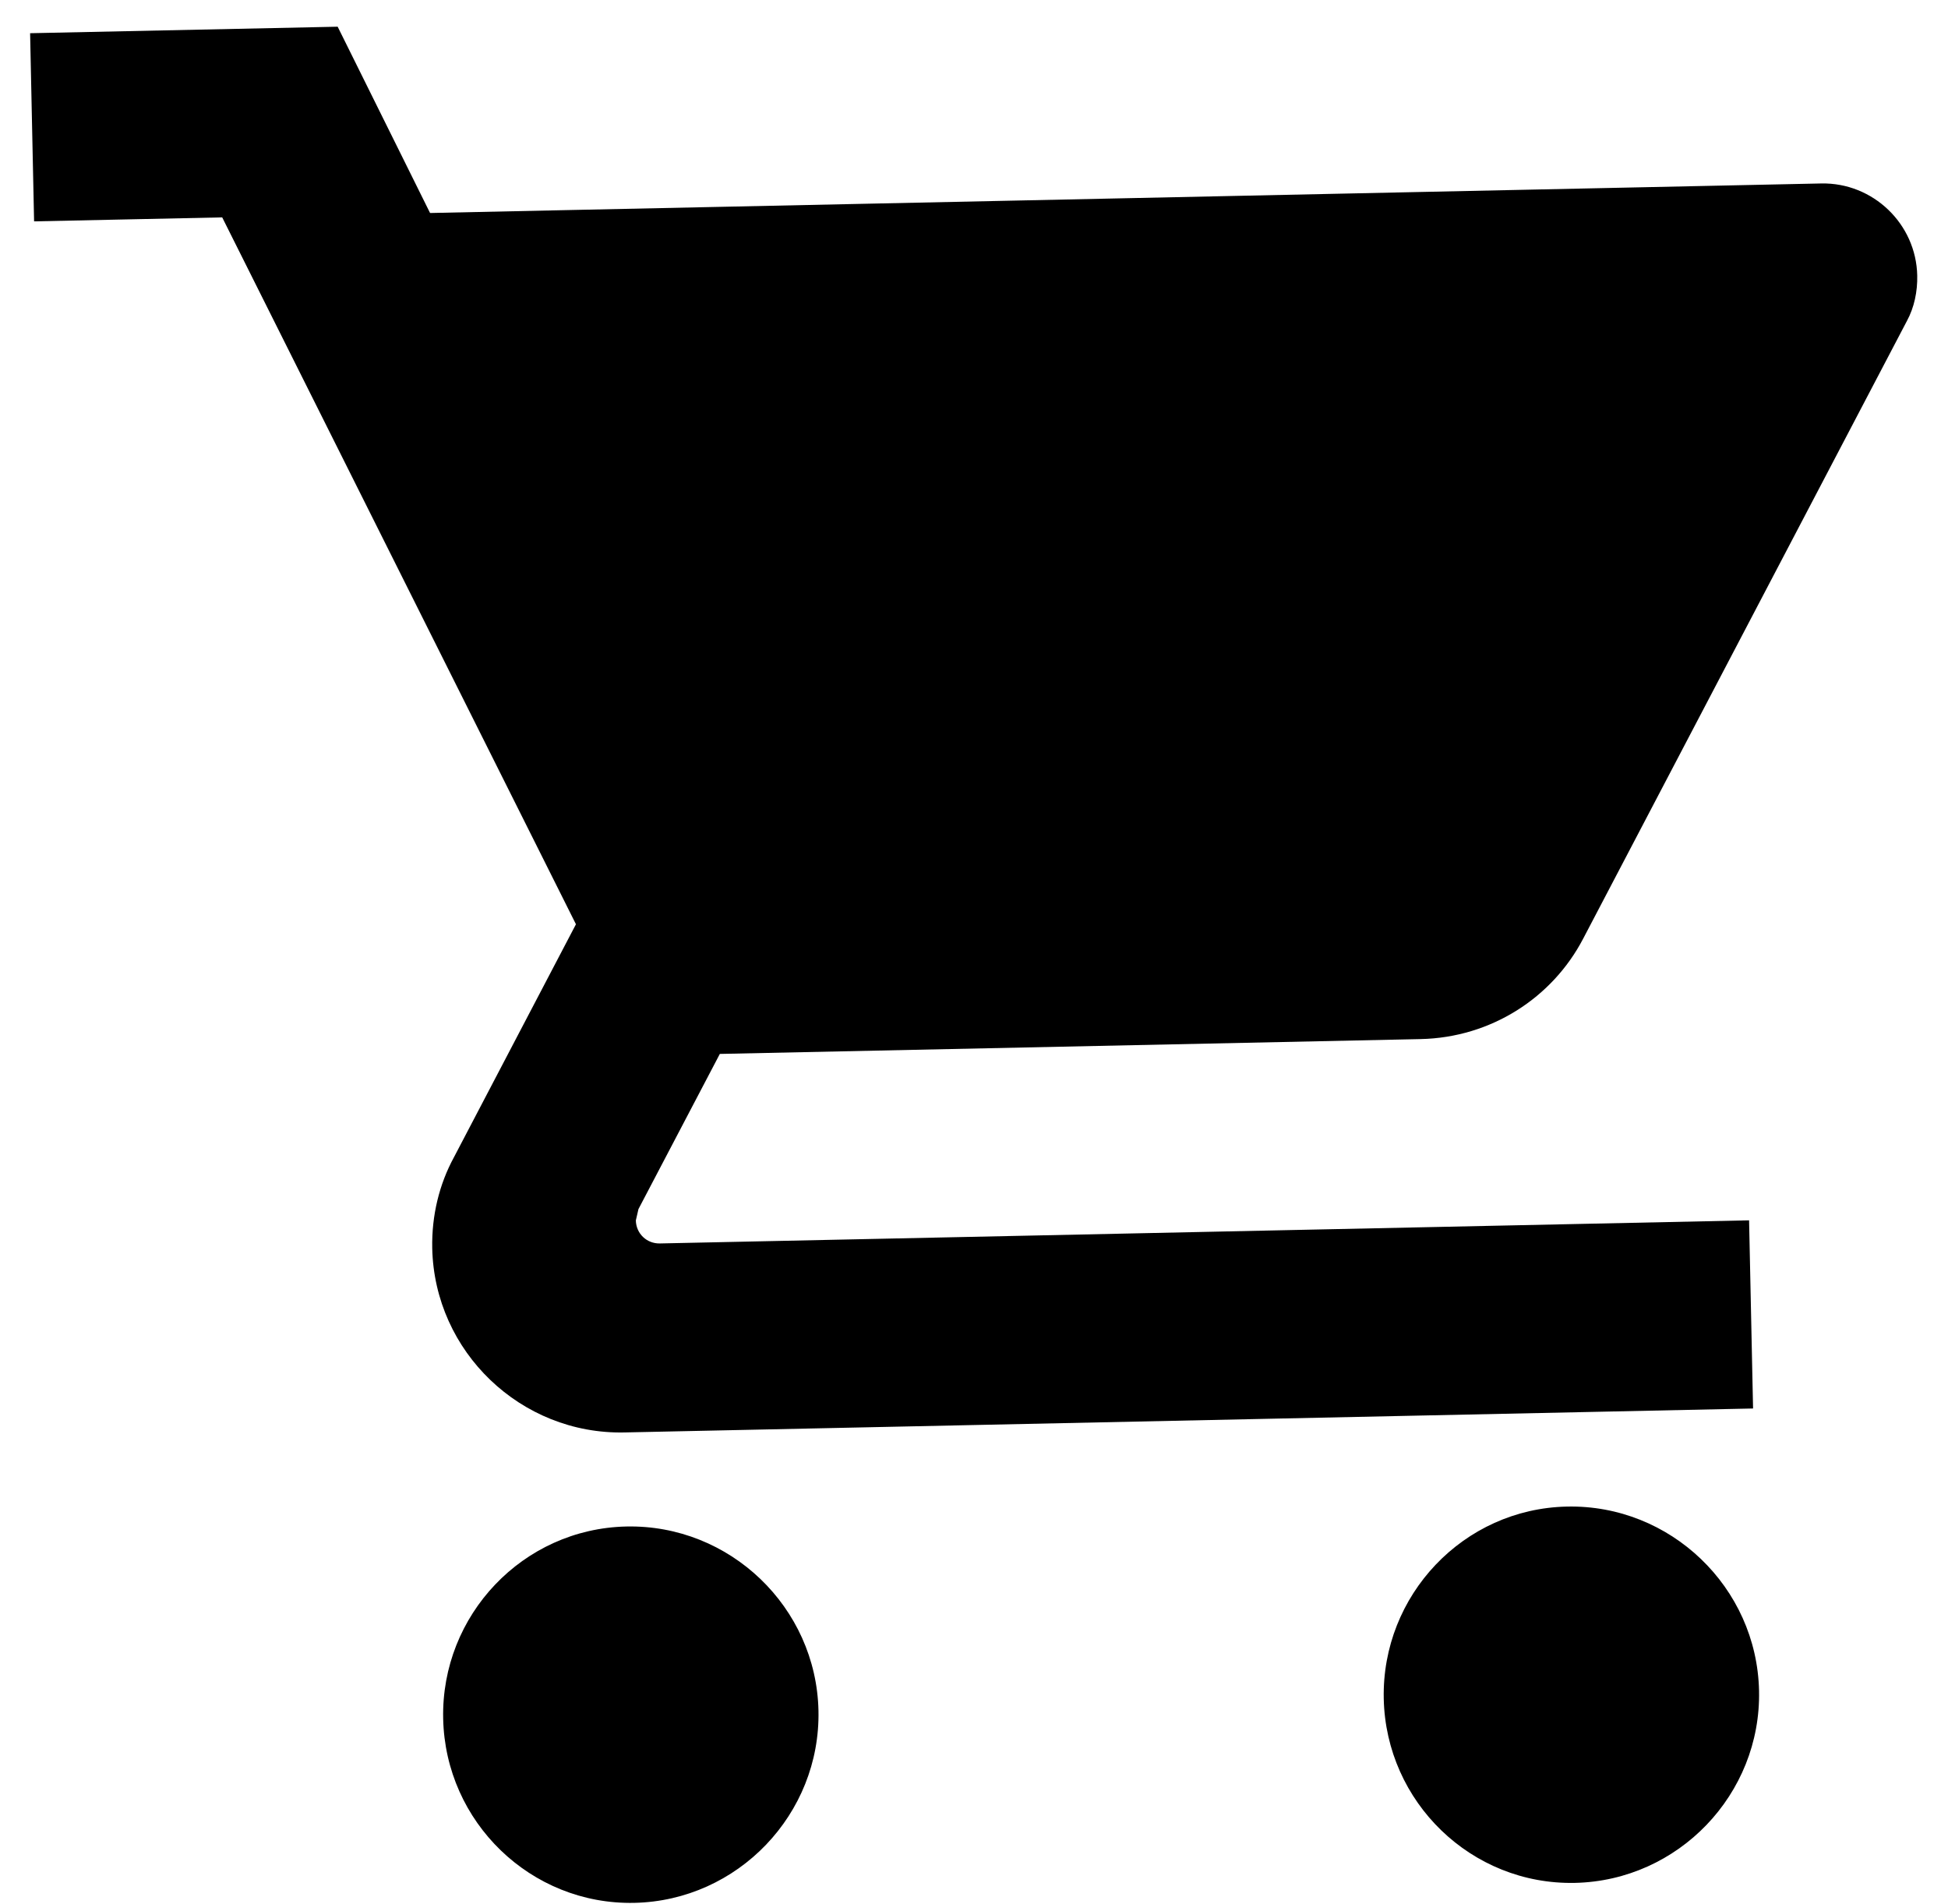 <svg width="44" height="43" viewBox="0 0 44 43" fill="none" xmlns="http://www.w3.org/2000/svg">
<path d="M14.148 34.472C11.811 34.522 9.96 36.474 10.01 38.811C10.059 41.148 11.991 43.02 14.328 42.971C16.665 42.921 18.536 40.968 18.487 38.631C18.437 36.294 16.485 34.423 14.148 34.472ZM0.68 0.75L0.77 4.999L5.019 4.909L13.009 20.872L10.251 26.138C9.924 26.74 9.748 27.445 9.763 28.189C9.813 30.526 11.766 32.397 14.103 32.348L39.597 31.807L39.507 27.558L14.905 28.08C14.607 28.086 14.369 27.858 14.362 27.56L14.421 27.304L16.259 23.8L32.087 23.465C33.68 23.431 35.064 22.53 35.759 21.198L43.072 7.248C43.236 6.947 43.313 6.584 43.305 6.223C43.281 5.054 42.304 4.119 41.136 4.143L9.714 4.81L7.627 0.603L0.68 0.75ZM35.393 34.022C33.056 34.071 31.206 36.024 31.255 38.361C31.305 40.698 33.236 42.569 35.573 42.52C37.91 42.47 39.782 40.518 39.732 38.181C39.682 35.844 37.73 33.972 35.393 34.022Z" fill="black"/>
</svg>
